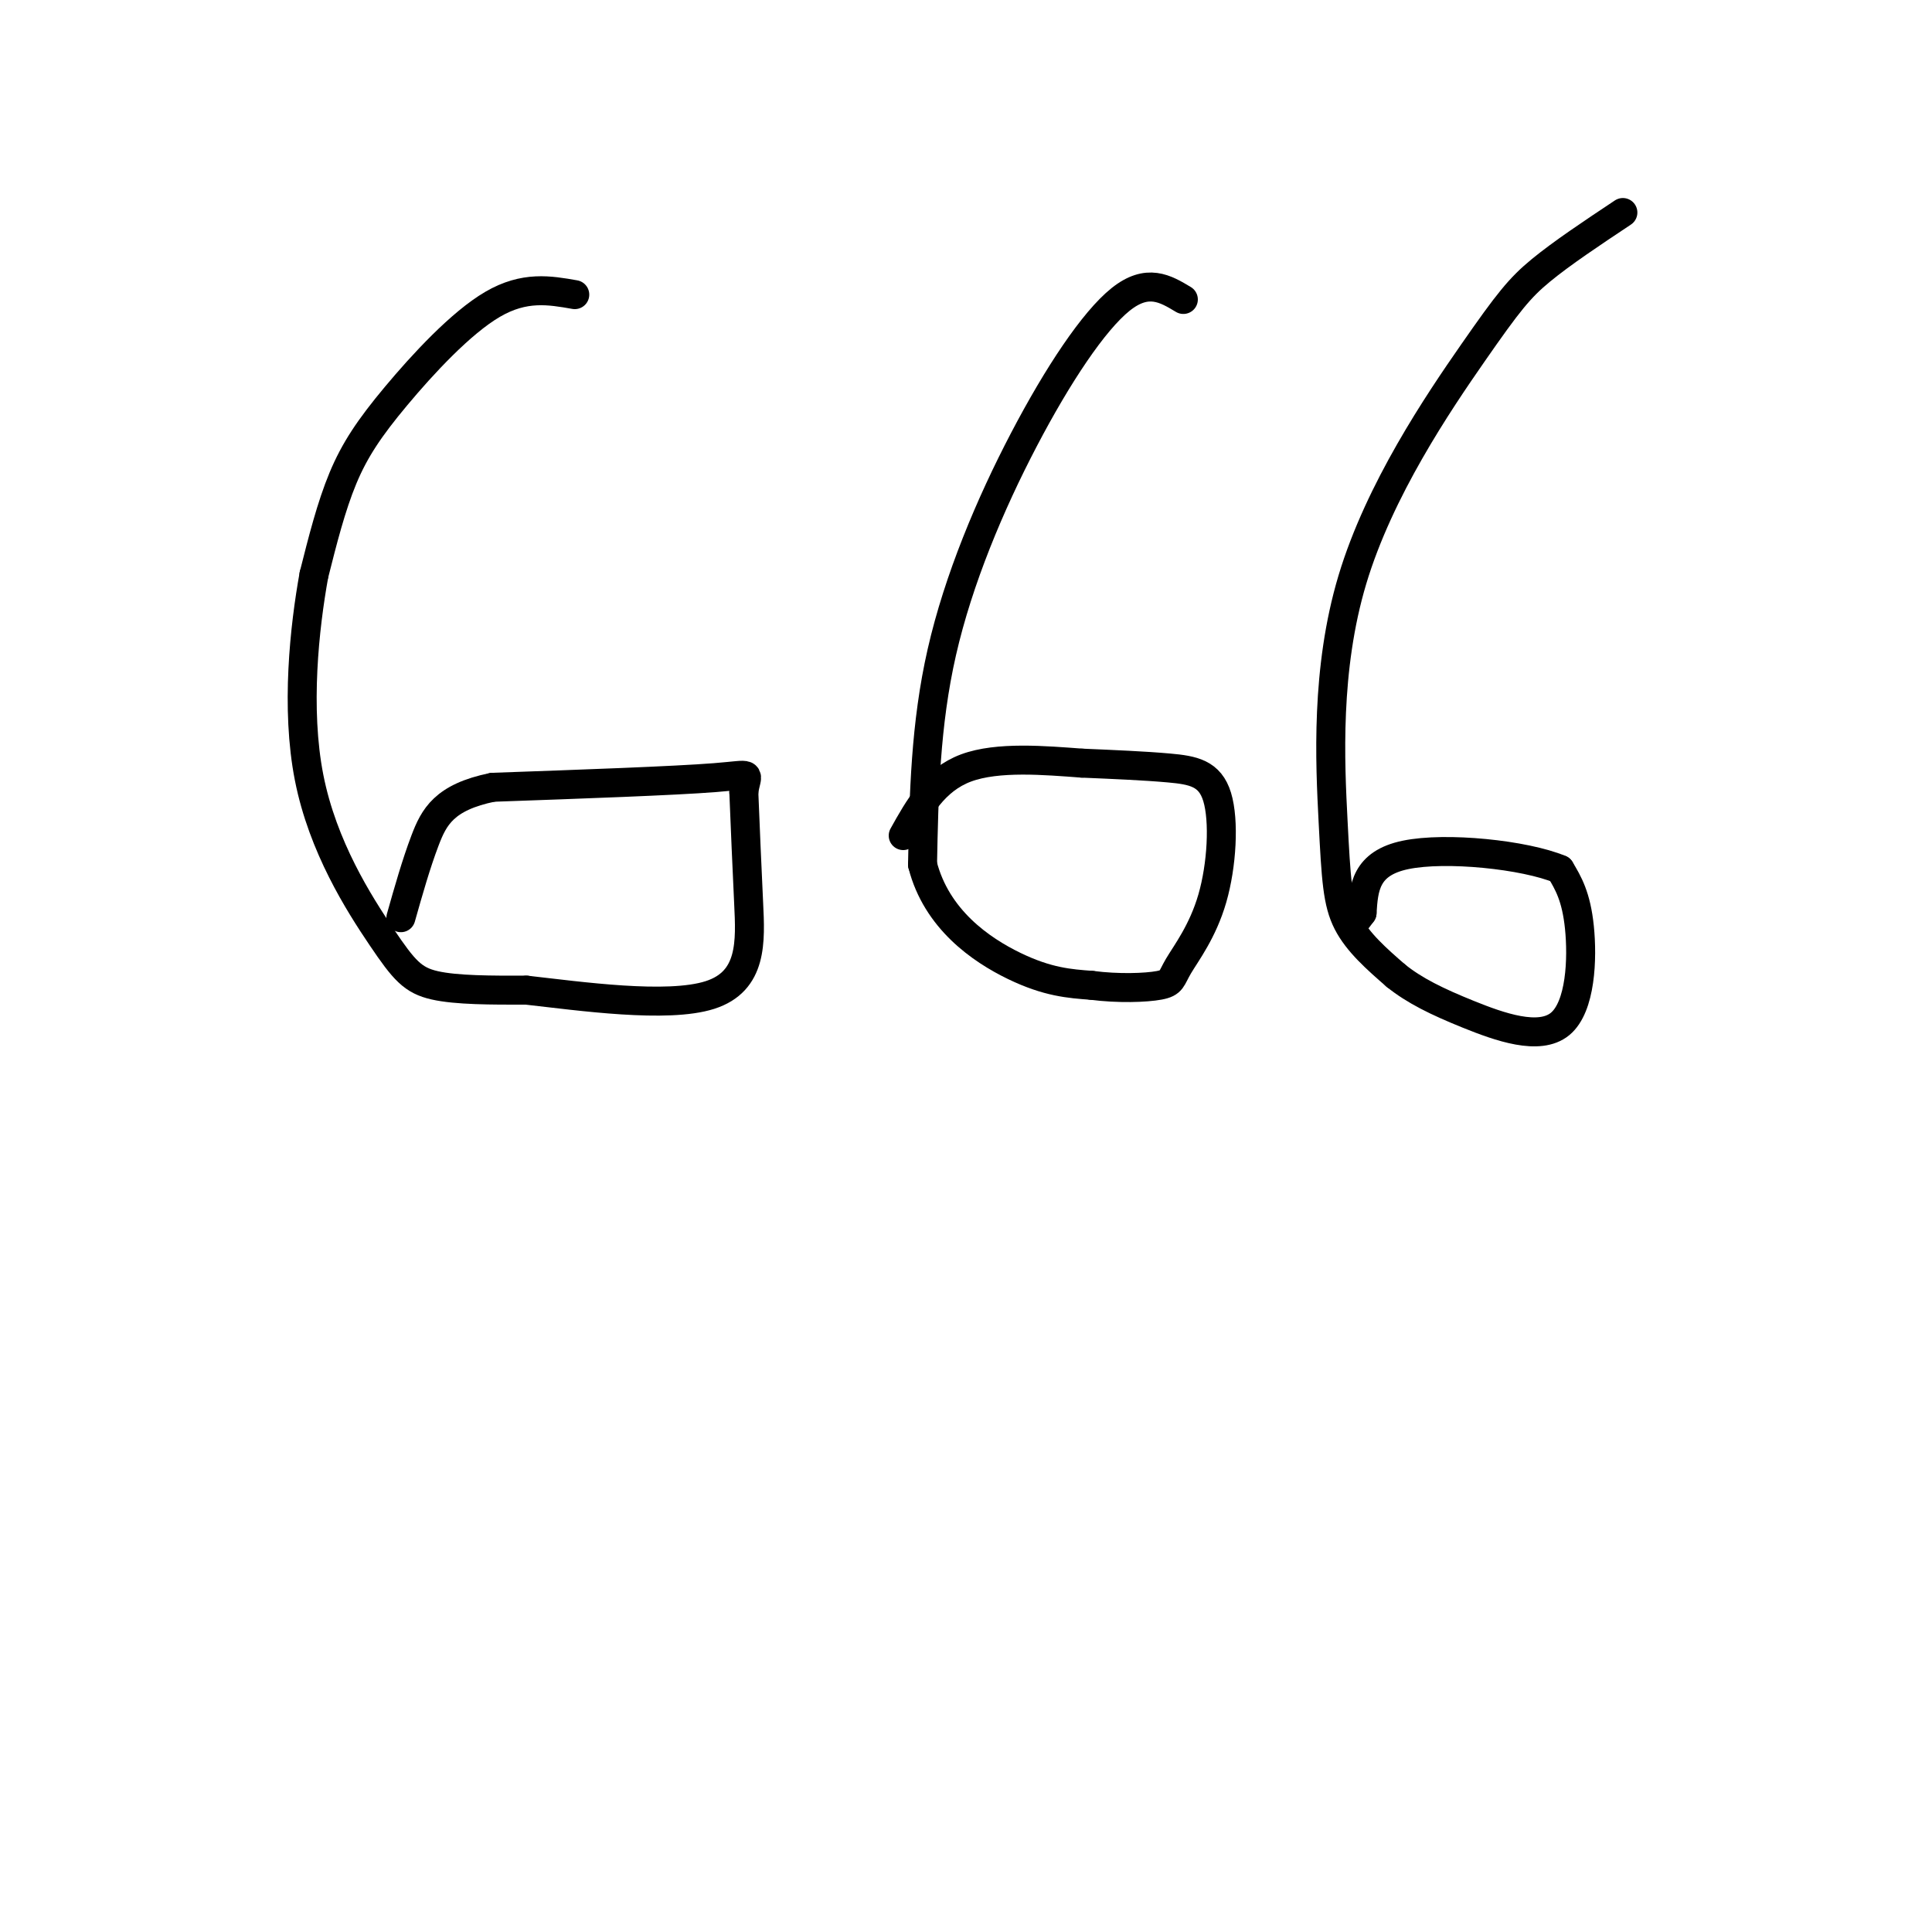 <svg viewBox='0 0 400 400' version='1.1' xmlns='http://www.w3.org/2000/svg' xmlns:xlink='http://www.w3.org/1999/xlink'><g fill='none' stroke='#000000' stroke-width='6' stroke-linecap='round' stroke-linejoin='round'><path d='M119,61c-5.214,-0.917 -10.429,-1.833 -17,2c-6.571,3.833 -14.500,12.417 -20,19c-5.500,6.583 -8.571,11.167 -11,17c-2.429,5.833 -4.214,12.917 -6,20'/><path d='M65,119c-1.949,10.762 -3.821,27.668 -1,42c2.821,14.332 10.337,26.089 15,33c4.663,6.911 6.475,8.974 11,10c4.525,1.026 11.762,1.013 19,1'/><path d='M109,205c11.048,1.238 29.167,3.833 38,1c8.833,-2.833 8.381,-11.095 8,-19c-0.381,-7.905 -0.690,-15.452 -1,-23'/><path d='M154,164c0.556,-4.333 2.444,-3.667 -6,-3c-8.444,0.667 -27.222,1.333 -46,2'/><path d='M102,163c-10.044,2.044 -12.156,6.156 -14,11c-1.844,4.844 -3.422,10.422 -5,16'/><path d='M245,62c-3.714,-2.232 -7.429,-4.464 -13,0c-5.571,4.464 -13.000,15.625 -20,29c-7.000,13.375 -13.571,28.964 -17,44c-3.429,15.036 -3.714,29.518 -4,44'/><path d='M191,179c2.889,11.333 12.111,17.667 19,21c6.889,3.333 11.444,3.667 16,4'/><path d='M226,204c5.506,0.719 11.269,0.515 14,0c2.731,-0.515 2.428,-1.342 4,-4c1.572,-2.658 5.019,-7.145 7,-14c1.981,-6.855 2.495,-16.076 1,-21c-1.495,-4.924 -4.999,-5.550 -10,-6c-5.001,-0.450 -11.501,-0.725 -18,-1'/><path d='M224,158c-7.556,-0.556 -17.444,-1.444 -24,1c-6.556,2.444 -9.778,8.222 -13,14'/><path d='M336,44c-6.324,4.207 -12.647,8.414 -17,12c-4.353,3.586 -6.735,6.552 -14,17c-7.265,10.448 -19.411,28.378 -25,47c-5.589,18.622 -4.620,37.937 -4,50c0.620,12.063 0.891,16.875 3,21c2.109,4.125 6.054,7.562 10,11'/><path d='M289,202c3.869,3.112 8.542,5.391 15,8c6.458,2.609 14.700,5.549 19,2c4.300,-3.549 4.657,-13.585 4,-20c-0.657,-6.415 -2.329,-9.207 -4,-12'/><path d='M323,180c-7.333,-3.067 -23.667,-4.733 -32,-3c-8.333,1.733 -8.667,6.867 -9,12'/><path d='M282,189c-1.500,2.000 -0.750,1.000 0,0'/></g>
</svg>